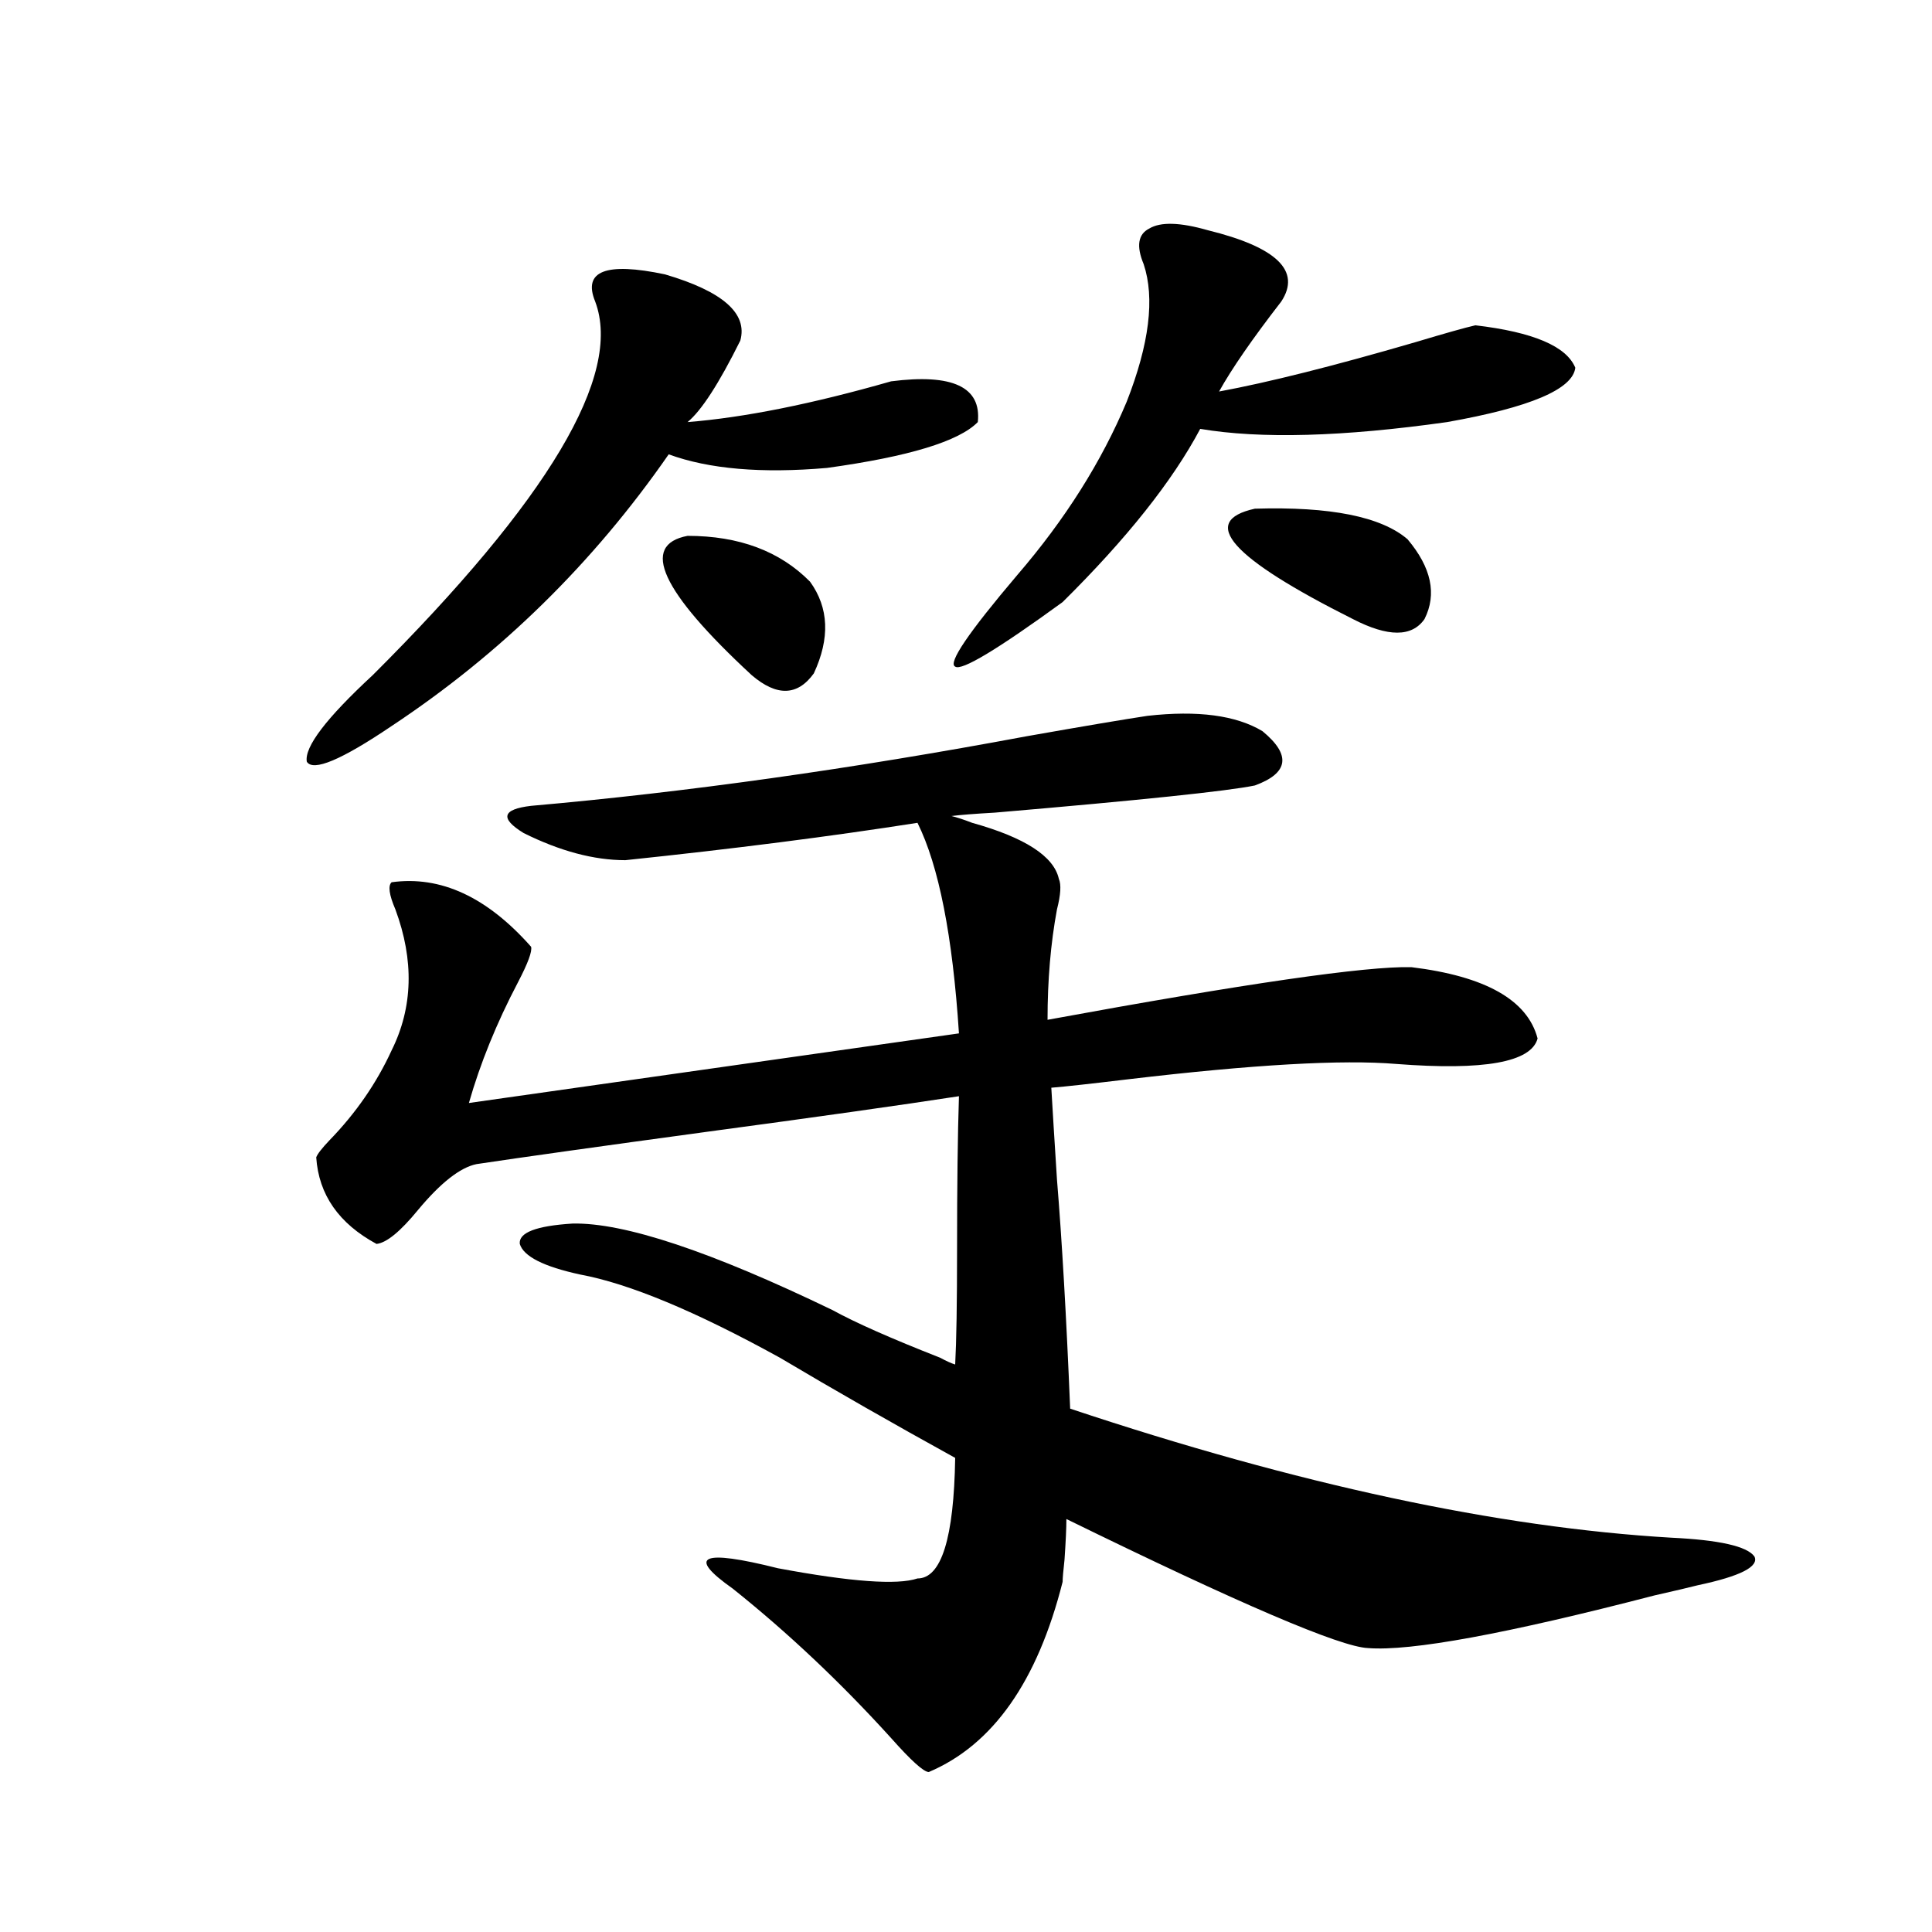 <?xml version="1.0" encoding="utf-8"?>
<!-- Generator: Adobe Illustrator 16.0.0, SVG Export Plug-In . SVG Version: 6.00 Build 0)  -->
<!DOCTYPE svg PUBLIC "-//W3C//DTD SVG 1.1//EN" "http://www.w3.org/Graphics/SVG/1.1/DTD/svg11.dtd">
<svg version="1.1" id="图层_1" xmlns="http://www.w3.org/2000/svg" xmlns:xlink="http://www.w3.org/1999/xlink" x="0px" y="0px"
	 width="1000px" height="1000px" viewBox="0 0 1000 1000" enable-background="new 0 0 1000 1000" xml:space="preserve">
<path d="M344.162,142.004c29.908,8.789,42.926,20.215,39.023,34.277c-11.066,22.274-20.167,36.337-27.316,42.188
	c29.268-2.335,64.389-9.366,105.363-21.094c31.859-4.093,46.828,2.938,44.877,21.094c-9.756,9.97-35.776,17.88-78.047,23.73
	c-33.825,2.938-61.142,0.591-81.949-7.031c-39.023,56.25-86.827,103.134-143.411,140.625c-26.021,17.578-40.654,23.73-43.901,18.457
	c-1.311-7.608,10.076-22.55,34.146-44.824c91.05-90.815,129.418-155.265,115.119-193.359
	C301.557,140.246,313.584,135.563,344.162,142.004z M865.125,795.91c24.71,1.181,39.023,4.395,42.926,9.668
	c2.592,5.273-7.164,10.259-29.268,14.941c-4.558,1.167-12.042,2.925-22.438,5.273c-76.751,19.913-126.186,29.004-148.289,27.246
	c-14.313-0.591-66.34-22.852-156.094-66.797c0,4.696-0.335,11.728-0.976,21.094c-0.655,5.864-0.976,9.668-0.976,11.426
	c-13.018,51.554-36.097,84.375-69.267,98.438c-2.606,0-9.115-5.864-19.512-17.578c-26.021-28.716-53.337-54.492-81.949-77.344
	c-24.069-16.987-16.265-20.503,23.414-10.547c37.713,7.031,61.782,8.789,72.193,5.273c12.348,0,18.856-20.792,19.512-62.402
	c-31.874-17.578-62.117-34.854-90.729-51.855c-43.581-24.019-78.047-38.37-103.412-43.066c-18.871-4.093-29.268-9.366-31.219-15.82
	c-0.655-5.851,8.445-9.366,27.316-10.547c26.661-0.577,71.538,14.364,134.631,44.824c11.707,6.454,30.243,14.653,55.608,24.609
	c3.247,1.758,5.854,2.938,7.805,3.516c0.641-11.714,0.976-31.641,0.976-59.766c0-32.808,0.32-59.175,0.976-79.102
	c-30.578,4.696-74.145,10.849-130.729,18.457c-55.943,7.622-95.607,13.184-119.021,16.699c-8.46,1.758-18.536,9.668-30.243,23.73
	c-9.115,11.138-16.265,17.001-21.463,17.578c-19.512-10.547-29.923-25.488-31.219-44.824c0.641-1.758,2.927-4.683,6.829-8.789
	c13.658-14.063,24.39-29.581,32.194-46.582c11.052-22.261,11.707-46.582,1.951-72.949c-3.262-7.608-3.902-12.305-1.951-14.063
	c25.365-3.516,49.42,7.622,72.193,33.398c0.641,2.349-1.631,8.501-6.829,18.457c-11.066,21.094-19.512,41.899-25.365,62.402
	l253.652-36.035c-3.262-50.386-10.411-86.71-21.463-108.984c-44.877,7.031-95.287,13.485-151.216,19.336
	c-16.265,0-33.825-4.683-52.682-14.063c-12.362-7.608-11.066-12.305,3.902-14.063c79.998-7.031,165.515-19.034,256.579-36.035
	c29.908-5.273,50.73-8.789,62.438-10.547c26.006-2.925,45.853-0.288,59.511,7.91c14.954,12.305,13.658,21.685-3.902,28.125
	c-14.313,2.938-59.19,7.622-134.631,14.063c-10.411,0.591-17.896,1.181-22.438,1.758c2.592,0.591,6.174,1.758,10.731,3.516
	c27.316,7.622,42.271,17.29,44.877,29.004c1.296,2.938,0.976,8.212-0.976,15.82c-3.262,17.578-4.878,36.626-4.878,57.129
	c102.102-18.745,164.874-27.823,188.288-27.246c38.368,4.696,60.151,17.001,65.364,36.914
	c-3.262,12.305-27.651,16.699-73.169,13.184c-27.972-2.335-74.145,0.302-138.533,7.91c-19.512,2.349-32.85,3.817-39.999,4.395
	c0.641,11.138,1.616,26.958,2.927,47.461c2.592,31.641,4.878,71.191,6.829,118.652C671.624,768.376,775.371,790.637,865.125,795.91z
	 M355.869,277.355c26.661,0,47.804,7.91,63.413,23.73c9.756,13.485,10.396,29.306,1.951,47.461
	c-8.46,11.728-19.191,12.017-32.194,0.879C342.211,306.071,331.145,282.052,355.869,277.355z M591.961,136.73
	c-3.902-9.366-2.927-15.519,2.927-18.457c5.854-3.516,15.93-3.214,30.243,0.879c35.762,8.789,48.444,21.094,38.048,36.914
	c-14.969,19.336-25.7,34.868-32.194,46.582c25.365-4.683,59.176-13.184,101.461-25.488c15.609-4.683,26.006-7.608,31.219-8.789
	c29.908,3.516,47.148,10.849,51.706,21.973c-1.311,11.138-23.414,20.517-66.34,28.125c-53.992,7.622-96.583,8.789-127.802,3.516
	c-14.313,26.958-38.048,56.841-71.218,89.648c-33.825,24.609-52.361,35.747-55.608,33.398c-3.902-1.758,6.829-17.578,32.194-47.461
	c24.71-28.702,43.566-58.585,56.584-89.648C594.888,178.039,597.814,154.309,591.961,136.73z M649.521,263.293
	c39.023-1.167,65.364,4.106,79.022,15.82c12.348,14.653,15.274,28.427,8.78,41.309c-6.509,9.38-18.871,9.38-37.072,0
	C637.158,288.781,620.253,269.747,649.521,263.293z"/>
</svg>
